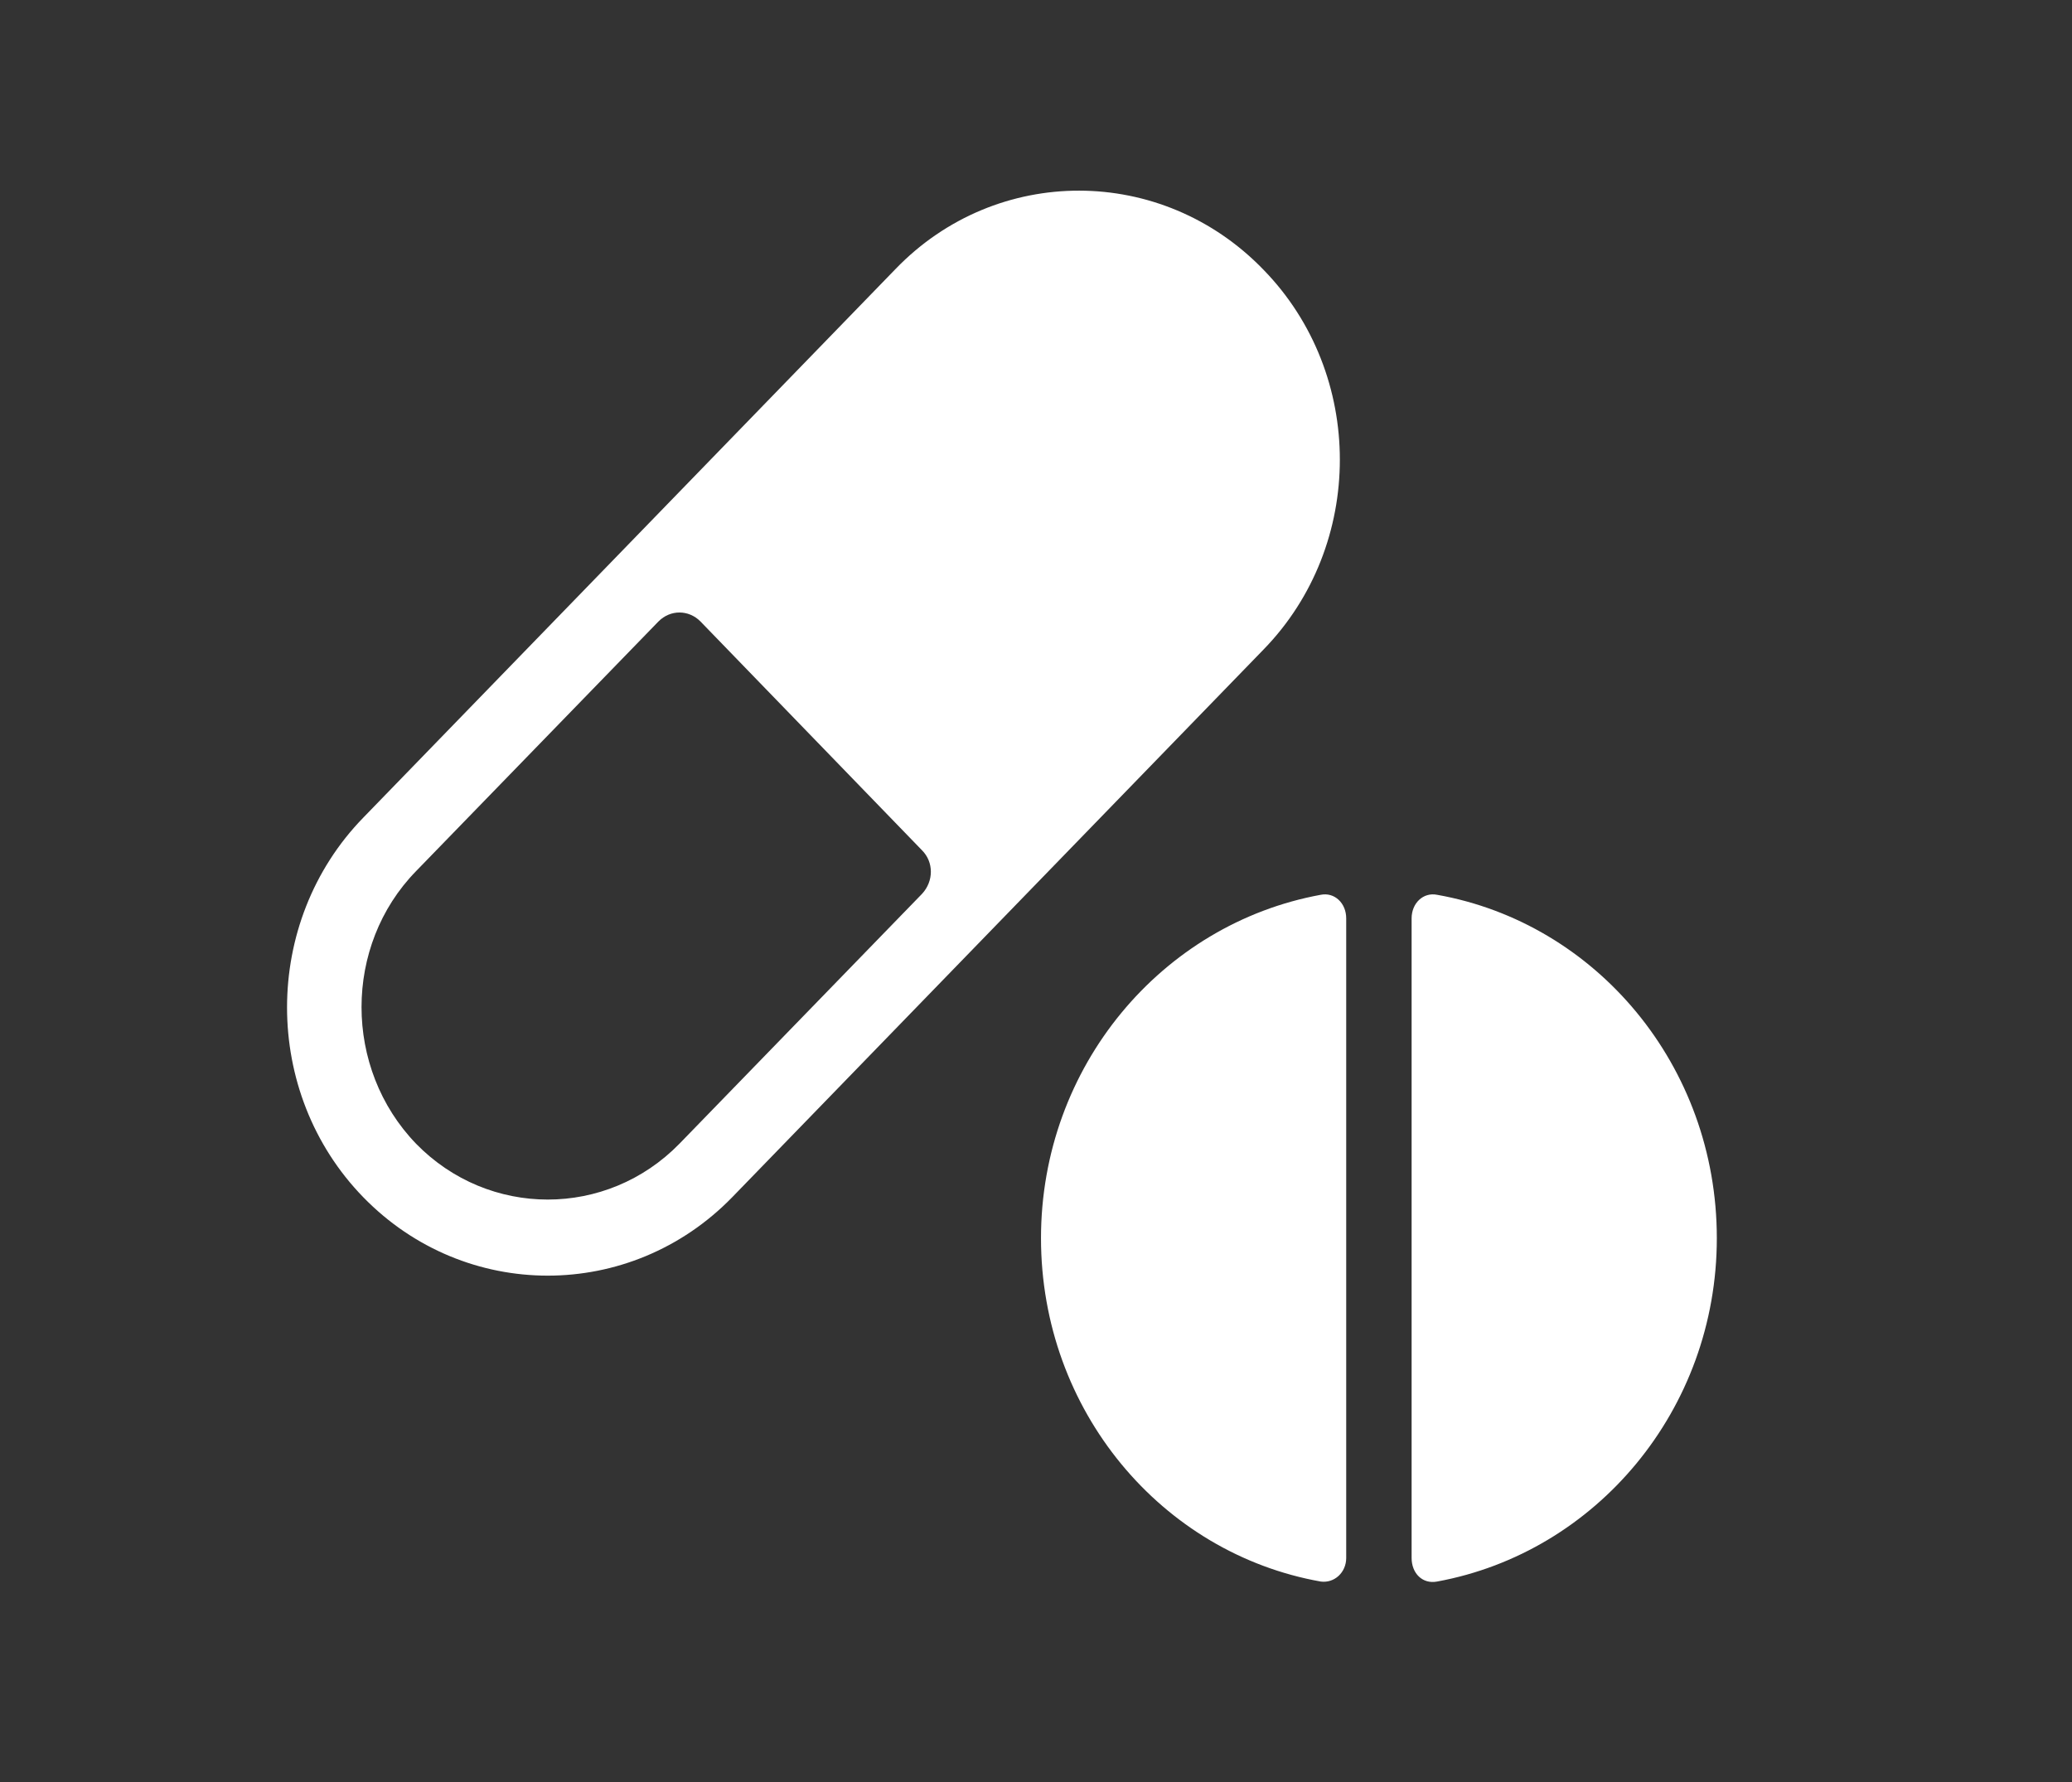 <?xml version="1.0" encoding="utf-8"?>
<!-- Generator: Adobe Illustrator 26.0.1, SVG Export Plug-In . SVG Version: 6.00 Build 0)  -->
<svg version="1.1" id="Layer_1" xmlns="http://www.w3.org/2000/svg" xmlns:xlink="http://www.w3.org/1999/xlink" x="0px" y="0px"
	 viewBox="0 0 228.1 196.2" style="enable-background:new 0 0 228.1 196.2;" xml:space="preserve">
<rect x="0" y="0" width="228.1" height="196.2" fill="#333333" stroke="none"/>
<style type="text/css">
	.st0{fill:#FFFFFF;}
</style>
<g>
	<path class="st0" d="M98.6,29.6L40,90c-11.2,11.5-11.2,30.3,0,41.8s29.4,11.5,40.6,0l58.5-60.3c11.2-11.5,11.2-30.3,0-41.8
		C127.9,18.1,109.7,18.1,98.6,29.6z M45.8,95.9l26.7-27.5c1.3-1.3,3.3-1.3,4.6,0l24.4,25.2c1.3,1.3,1.3,3.4,0,4.8l-26.7,27.5
		c-8,8.2-21,8.2-29,0C37.8,117.6,37.8,104.1,45.8,95.9z M148.2,101.1v70.4c0,1.6-1.3,2.8-2.8,2.6c-17.5-3.1-30.8-18.8-30.8-37.8
		c0-18.9,13.3-34.6,30.8-37.8C146.9,98.2,148.2,99.4,148.2,101.1z M158.2,98.5c17.5,3.1,30.8,18.8,30.8,37.8
		c0,18.9-13.3,34.6-30.8,37.8c-1.6,0.3-2.8-0.9-2.8-2.6v-70.4C155.4,99.4,156.7,98.2,158.2,98.5z"/>
</g>
</svg>
